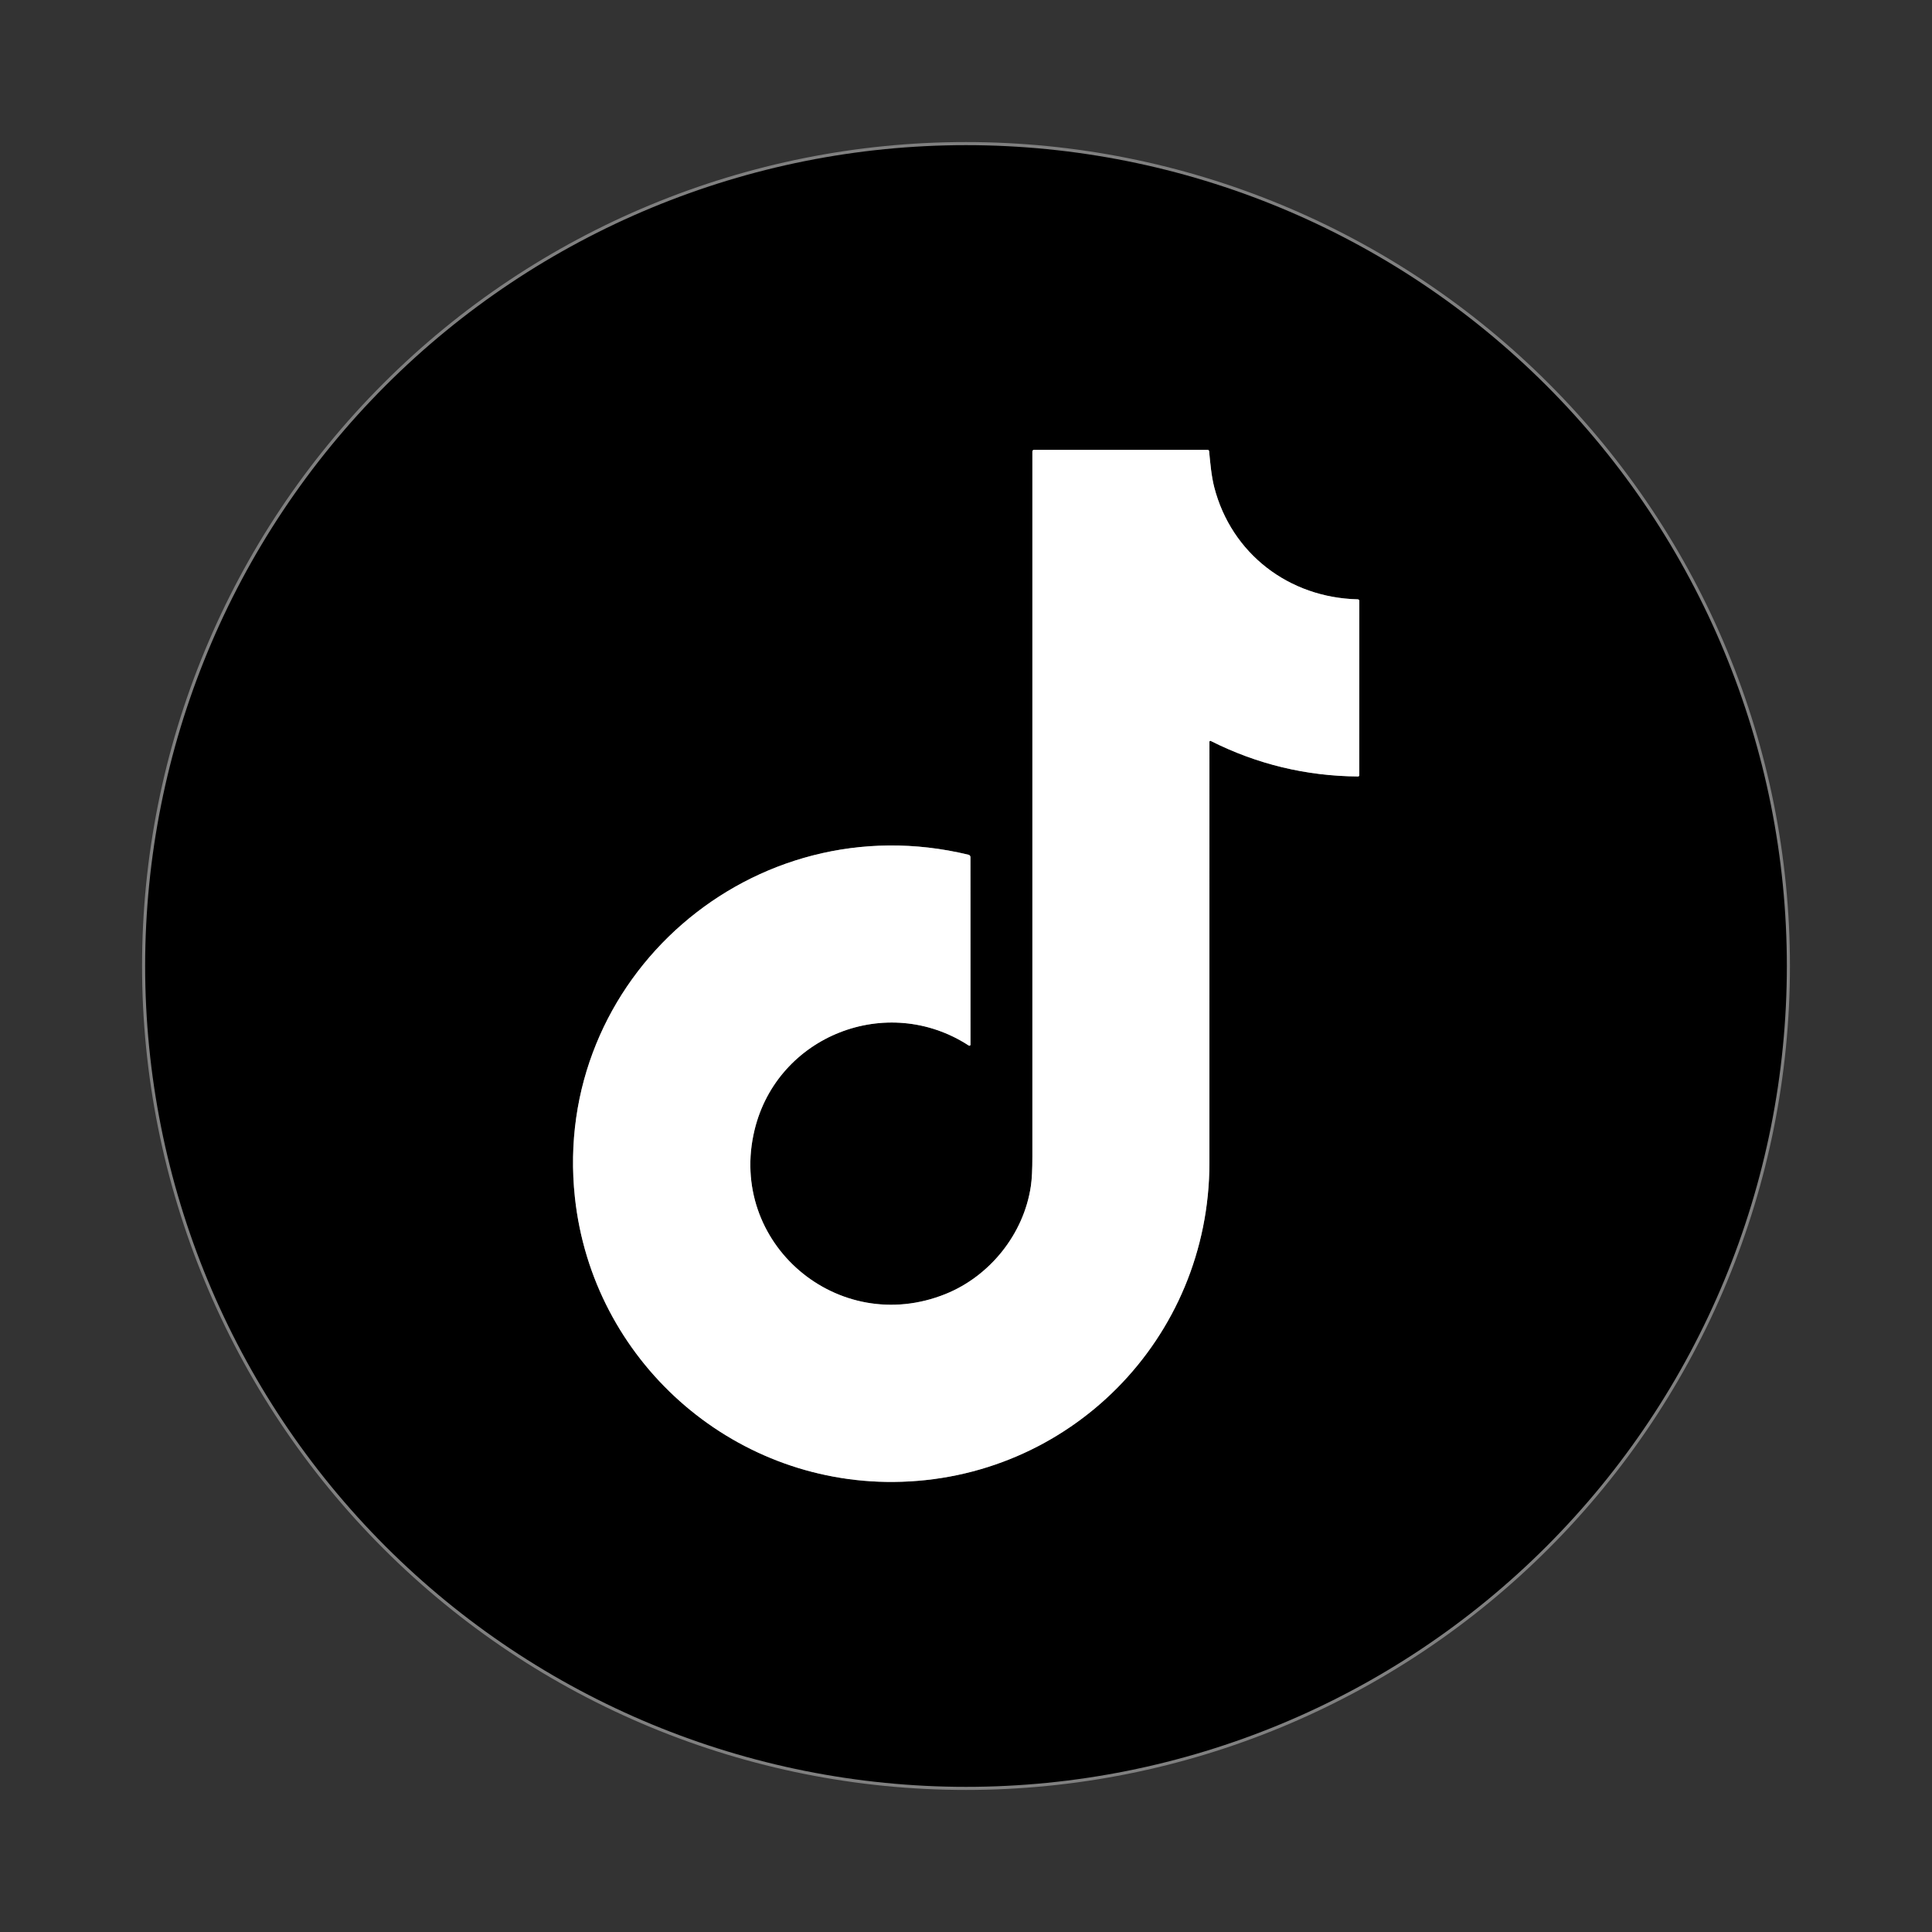 <svg width="626" height="626" viewBox="0 0 626 626" fill="none" xmlns="http://www.w3.org/2000/svg">
<rect x="0" y="0" width="626" height="626" fill="#333333" stroke="none"/>
<g clip-path="url(#clip0_355_292)">
<path d="M578.97 313C578.97 242.461 550.948 174.81 501.069 124.931C451.19 75.052 383.539 47.03 313 47.03C242.46 47.03 174.81 75.052 124.931 124.931C75.052 174.81 47.03 242.461 47.03 313C47.03 383.54 75.052 451.19 124.931 501.069C174.81 550.949 242.46 578.97 313 578.97C383.539 578.97 451.19 550.949 501.069 501.069C550.948 451.19 578.97 383.54 578.97 313Z" stroke="#808080" stroke-width="2"/>
<path d="M392.3 240.081C407.28 247.627 423.193 251.464 440.04 251.591C440.138 251.591 440.232 251.552 440.301 251.482C440.371 251.413 440.41 251.319 440.41 251.221L440.43 194.731C440.43 194.384 440.253 194.204 439.9 194.191C417.64 193.661 398.99 179.401 393.43 157.851C392.52 154.301 392.15 150.141 391.78 146.241C391.746 145.921 391.57 145.761 391.25 145.761L335 145.771C334.87 145.771 334.745 145.822 334.653 145.914C334.561 146.006 334.51 146.131 334.51 146.261C334.496 222.414 334.496 298.571 334.51 374.731C334.51 378.884 334.35 382.057 334.03 384.251C331.71 400.031 320.59 413.541 306.39 419.271C271.53 433.331 235.62 402.791 244.49 366.121C251.89 335.561 287.46 321.571 313.91 338.781C313.962 338.815 314.023 338.834 314.085 338.837C314.148 338.839 314.21 338.825 314.265 338.795C314.32 338.766 314.367 338.722 314.399 338.668C314.431 338.615 314.449 338.553 314.45 338.491L314.44 277.731C314.44 277.554 314.382 277.382 314.273 277.242C314.164 277.102 314.011 277.003 313.84 276.961C244.02 260.021 178.63 316.931 186.28 387.991C191.95 440.681 236.76 480.551 289.5 480.171C346.31 479.751 391.87 433.871 391.87 376.751C391.883 331.317 391.886 285.844 391.88 240.331C391.879 240.282 391.89 240.235 391.914 240.192C391.938 240.15 391.972 240.115 392.015 240.089C392.057 240.064 392.105 240.05 392.155 240.049C392.205 240.047 392.255 240.058 392.3 240.081Z" stroke="#808080" stroke-width="2"/>
<path d="M578.97 313C578.97 383.54 550.948 451.19 501.069 501.069C451.19 550.949 383.539 578.97 313 578.97C242.46 578.97 174.81 550.949 124.931 501.069C75.052 451.19 47.03 383.54 47.03 313C47.03 242.461 75.052 174.81 124.931 124.931C174.81 75.052 242.46 47.03 313 47.03C383.539 47.03 451.19 75.052 501.069 124.931C550.948 174.81 578.97 242.461 578.97 313ZM392.3 240.08C407.28 247.627 423.193 251.464 440.04 251.59C440.138 251.59 440.232 251.551 440.301 251.482C440.371 251.413 440.41 251.318 440.41 251.22L440.43 194.73C440.43 194.384 440.253 194.204 439.9 194.19C417.64 193.66 398.99 179.4 393.43 157.85C392.52 154.3 392.15 150.14 391.78 146.24C391.746 145.92 391.57 145.76 391.25 145.76L335 145.77C334.87 145.77 334.745 145.822 334.653 145.914C334.561 146.006 334.51 146.13 334.51 146.26C334.496 222.414 334.496 298.57 334.51 374.73C334.51 378.884 334.35 382.057 334.03 384.25C331.71 400.03 320.59 413.54 306.39 419.27C271.53 433.33 235.62 402.79 244.49 366.12C251.89 335.56 287.46 321.57 313.91 338.78C313.962 338.814 314.023 338.834 314.086 338.836C314.148 338.839 314.21 338.824 314.265 338.795C314.321 338.765 314.367 338.721 314.399 338.668C314.432 338.614 314.449 338.553 314.45 338.49L314.44 277.73C314.441 277.553 314.382 277.381 314.273 277.242C314.164 277.102 314.012 277.003 313.84 276.96C244.02 260.02 178.63 316.93 186.28 387.99C191.95 440.68 236.76 480.55 289.5 480.17C346.31 479.75 391.87 433.87 391.87 376.75C391.883 331.317 391.886 285.844 391.88 240.33C391.879 240.282 391.891 240.234 391.914 240.192C391.938 240.149 391.973 240.114 392.015 240.089C392.057 240.064 392.106 240.05 392.156 240.048C392.205 240.047 392.255 240.058 392.3 240.08Z" fill="black"/>
<path d="M392.3 240.08C392.255 240.057 392.206 240.046 392.156 240.048C392.106 240.049 392.057 240.063 392.015 240.088C391.973 240.114 391.938 240.149 391.915 240.191C391.891 240.234 391.879 240.281 391.88 240.33C391.887 285.843 391.883 331.316 391.87 376.75C391.87 433.87 346.31 479.75 289.5 480.17C236.76 480.55 191.95 440.68 186.28 387.99C178.63 316.93 244.02 260.02 313.84 276.96C314.012 277.002 314.164 277.101 314.273 277.241C314.382 277.381 314.441 277.553 314.44 277.73L314.45 338.49C314.449 338.552 314.432 338.614 314.399 338.667C314.367 338.721 314.321 338.765 314.266 338.794C314.211 338.824 314.148 338.838 314.086 338.836C314.023 338.833 313.963 338.814 313.91 338.78C287.46 321.57 251.89 335.56 244.49 366.12C235.62 402.79 271.53 433.33 306.39 419.27C320.59 413.54 331.71 400.03 334.03 384.25C334.35 382.056 334.51 378.883 334.51 374.73C334.497 298.57 334.497 222.413 334.51 146.26C334.51 146.13 334.562 146.005 334.654 145.913C334.746 145.821 334.87 145.77 335 145.77L391.25 145.76C391.57 145.76 391.747 145.92 391.78 146.24C392.15 150.14 392.52 154.3 393.43 157.85C398.99 179.4 417.64 193.66 439.9 194.19C440.253 194.203 440.43 194.383 440.43 194.73L440.41 251.22C440.41 251.318 440.371 251.412 440.302 251.481C440.232 251.551 440.138 251.59 440.04 251.59C423.193 251.463 407.28 247.626 392.3 240.08Z" fill="white"/>
</g>
<defs>
<clipPath id="clip0_355_292">
<rect width="626" height="626" fill="white"/>
</clipPath>
</defs>
</svg>
